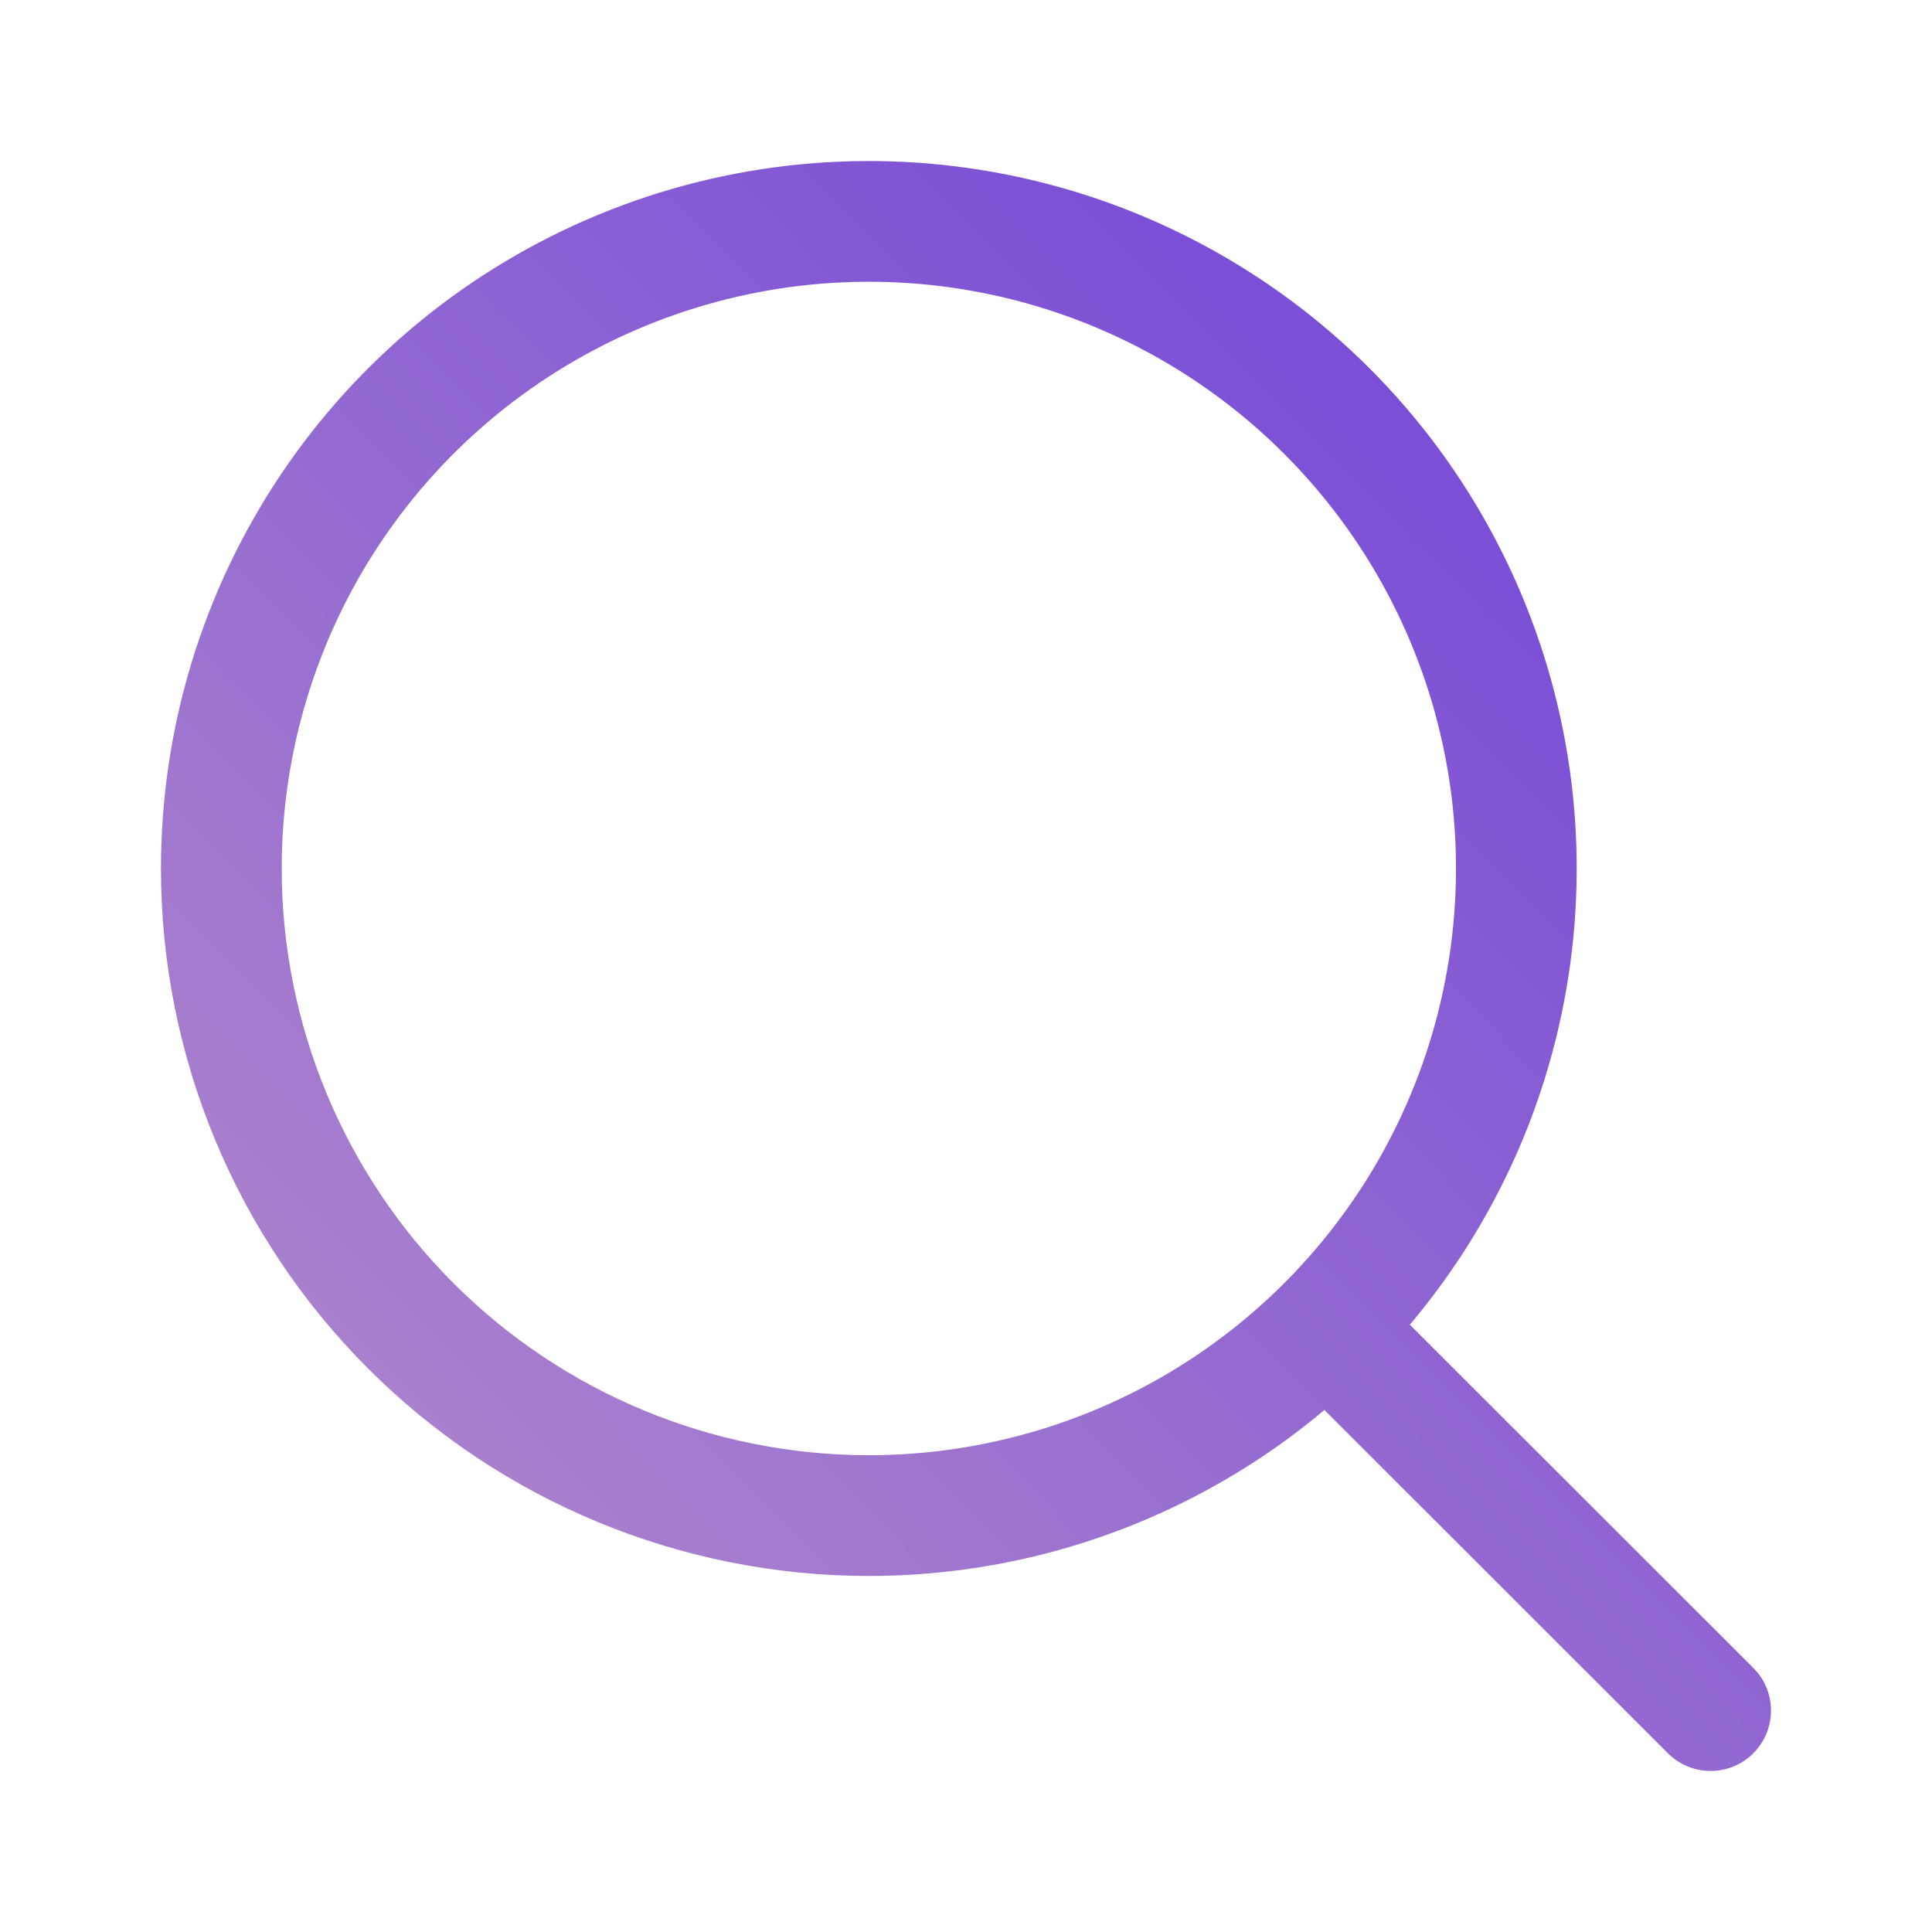 <svg xmlns="http://www.w3.org/2000/svg" width="64" height="64" viewBox="0 0 64 64" fill="none"><path d="M19.816 7.115C24.103 5.342 28.82 4.88 33.369 5.787C37.918 6.694 42.096 8.928 45.374 12.208C48.652 15.489 50.882 19.668 51.783 24.216C52.685 28.765 52.216 33.478 50.437 37.76C49.509 39.992 48.246 42.054 46.703 43.882L58.08 55.251L58.218 55.403C58.859 56.188 58.812 57.347 58.08 58.08C57.299 58.861 56.033 58.86 55.252 58.08L43.872 46.707C43.208 47.266 42.512 47.789 41.785 48.273C37.925 50.843 33.39 52.212 28.752 52.206C22.539 52.197 16.58 49.725 12.19 45.331C7.799 40.937 5.332 34.981 5.332 28.771C5.332 24.134 6.707 19.599 9.285 15.745C11.863 11.89 15.53 8.887 19.816 7.115ZM32.585 9.708C28.812 8.957 24.901 9.34 21.346 10.81C17.79 12.28 14.749 14.771 12.611 17.968C10.473 21.165 9.332 24.926 9.332 28.771C9.332 33.921 11.378 38.861 15.02 42.505C18.661 46.149 23.603 48.199 28.757 48.206C32.604 48.211 36.368 47.075 39.569 44.943C42.771 42.81 45.269 39.776 46.744 36.226C48.22 32.675 48.609 28.766 47.861 24.994C47.114 21.223 45.262 17.758 42.543 15.037C39.824 12.316 36.359 10.461 32.585 9.708Z" fill="url(#paint0_linear_1749_392)"></path><defs><linearGradient id="paint0_linear_1749_392" x1="56.387" y1="8.181" x2="7.472" y2="56.6" gradientUnits="userSpaceOnUse"><stop stop-color="#7043D8"></stop><stop offset="1" stop-color="#B48CCB"></stop></linearGradient></defs></svg>
